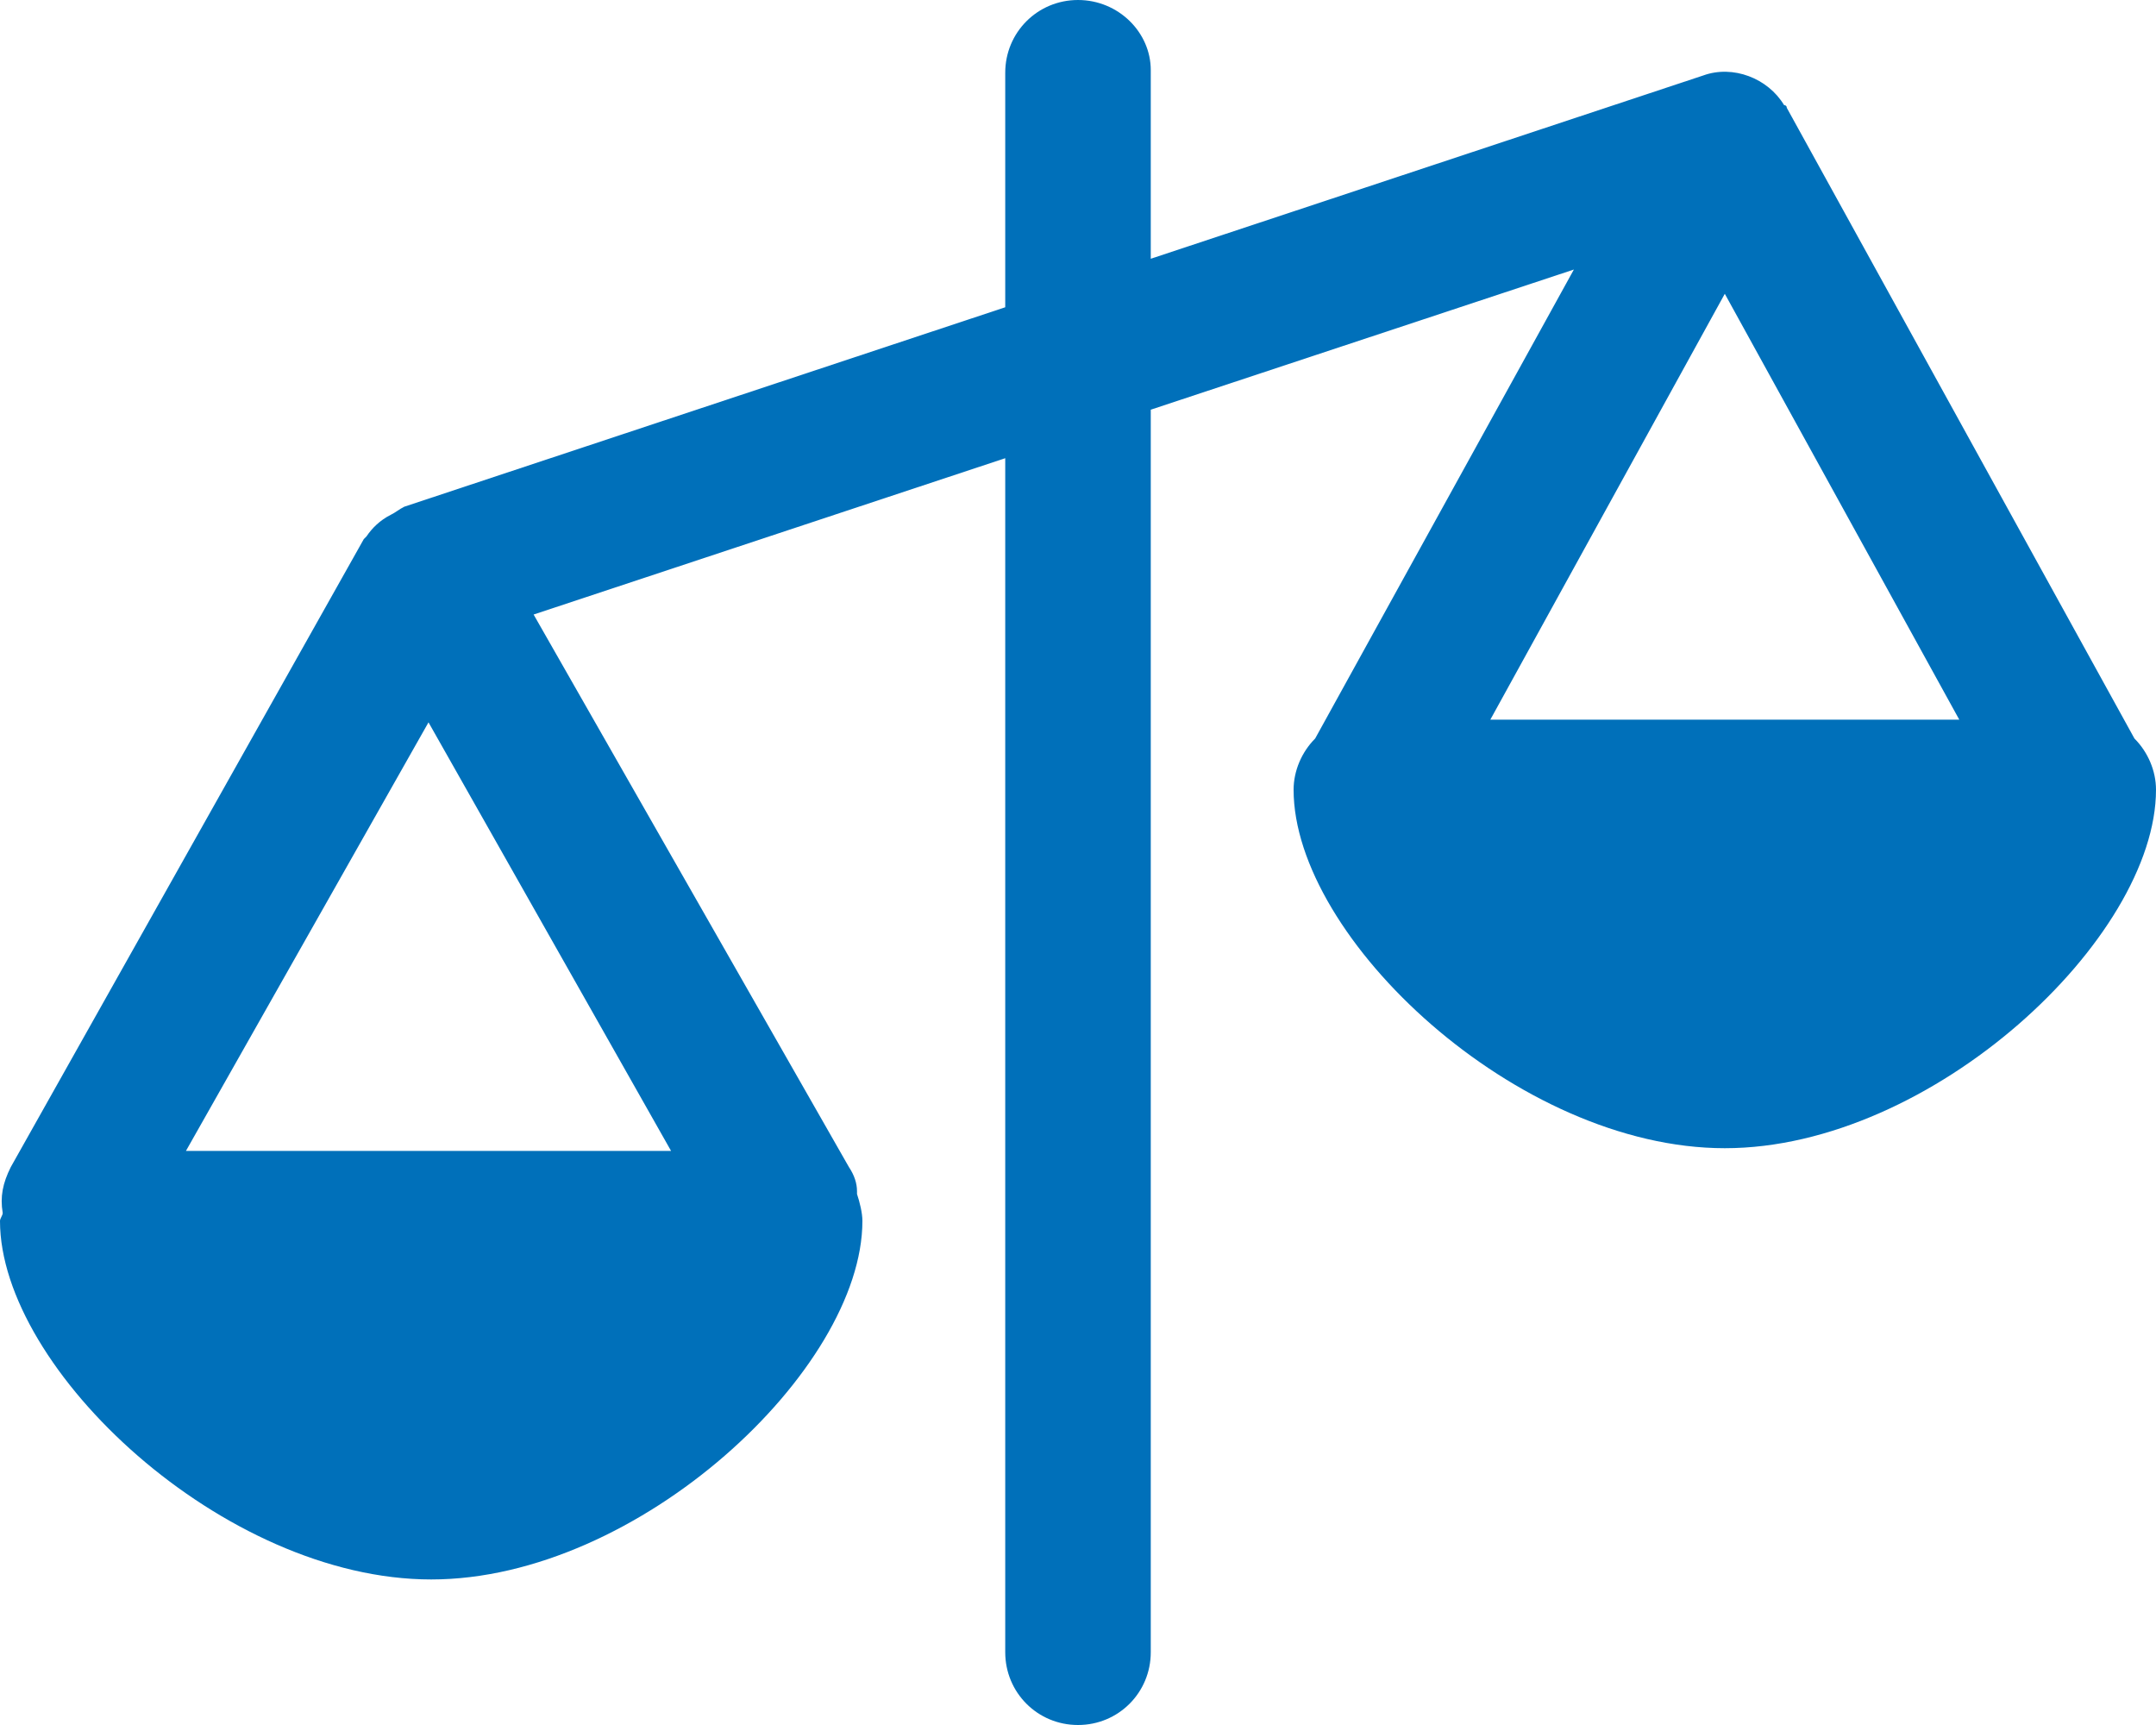<?xml version="1.0" encoding="utf-8"?>
<!-- Generator: Adobe Illustrator 19.2.1, SVG Export Plug-In . SVG Version: 6.00 Build 0)  -->
<svg version="1.1" id="Layer_1" xmlns="http://www.w3.org/2000/svg" xmlns:xlink="http://www.w3.org/1999/xlink" x="0px" y="0px"
	 viewBox="0 0 80 64" style="enable-background:new 0 0 80 64;" xml:space="preserve">
<style type="text/css">
	.st0{fill:#0070BA;}
</style>
<g>
	<path class="st0" d="M79.2,27.4L66.3,4c0-0.1-0.1-0.1-0.1-0.1c-0.6-1-1.9-1.5-3-1.1L42.7,9.6v-7C42.7,1.2,41.5,0,40,0
		s-2.7,1.2-2.7,2.7v8.7l-22.3,7.4c-0.2,0.1-0.3,0.2-0.5,0.3c0,0,0,0,0,0c-0.4,0.2-0.7,0.5-0.9,0.8c0,0-0.1,0.1-0.1,0.1L0.4,43.3
		C0.1,43.9,0,44.4,0.1,45c0,0.1-0.1,0.2-0.1,0.3c0,5.5,8.3,13.3,16,13.3s16-7.8,16-13.3c0-0.3-0.1-0.7-0.2-1c0,0,0,0,0,0
		c0,0,0,0,0-0.1c0-0.3-0.1-0.6-0.3-0.9L19.8,22.8L37.3,17v44.3c0,1.5,1.2,2.7,2.7,2.7s2.7-1.2,2.7-2.7V15.2L58.4,10l-9.6,17.4
		c-0.5,0.5-0.8,1.2-0.8,1.9c0,5.5,8.3,13.3,16,13.3s16-7.8,16-13.3C80,28.6,79.7,27.9,79.2,27.4z M6.9,42.7l9-15.9l9,15.9H6.9z
		 M55.3,26.7L64,10.9l8.7,15.8H55.3z"/>
</g>
</svg>
